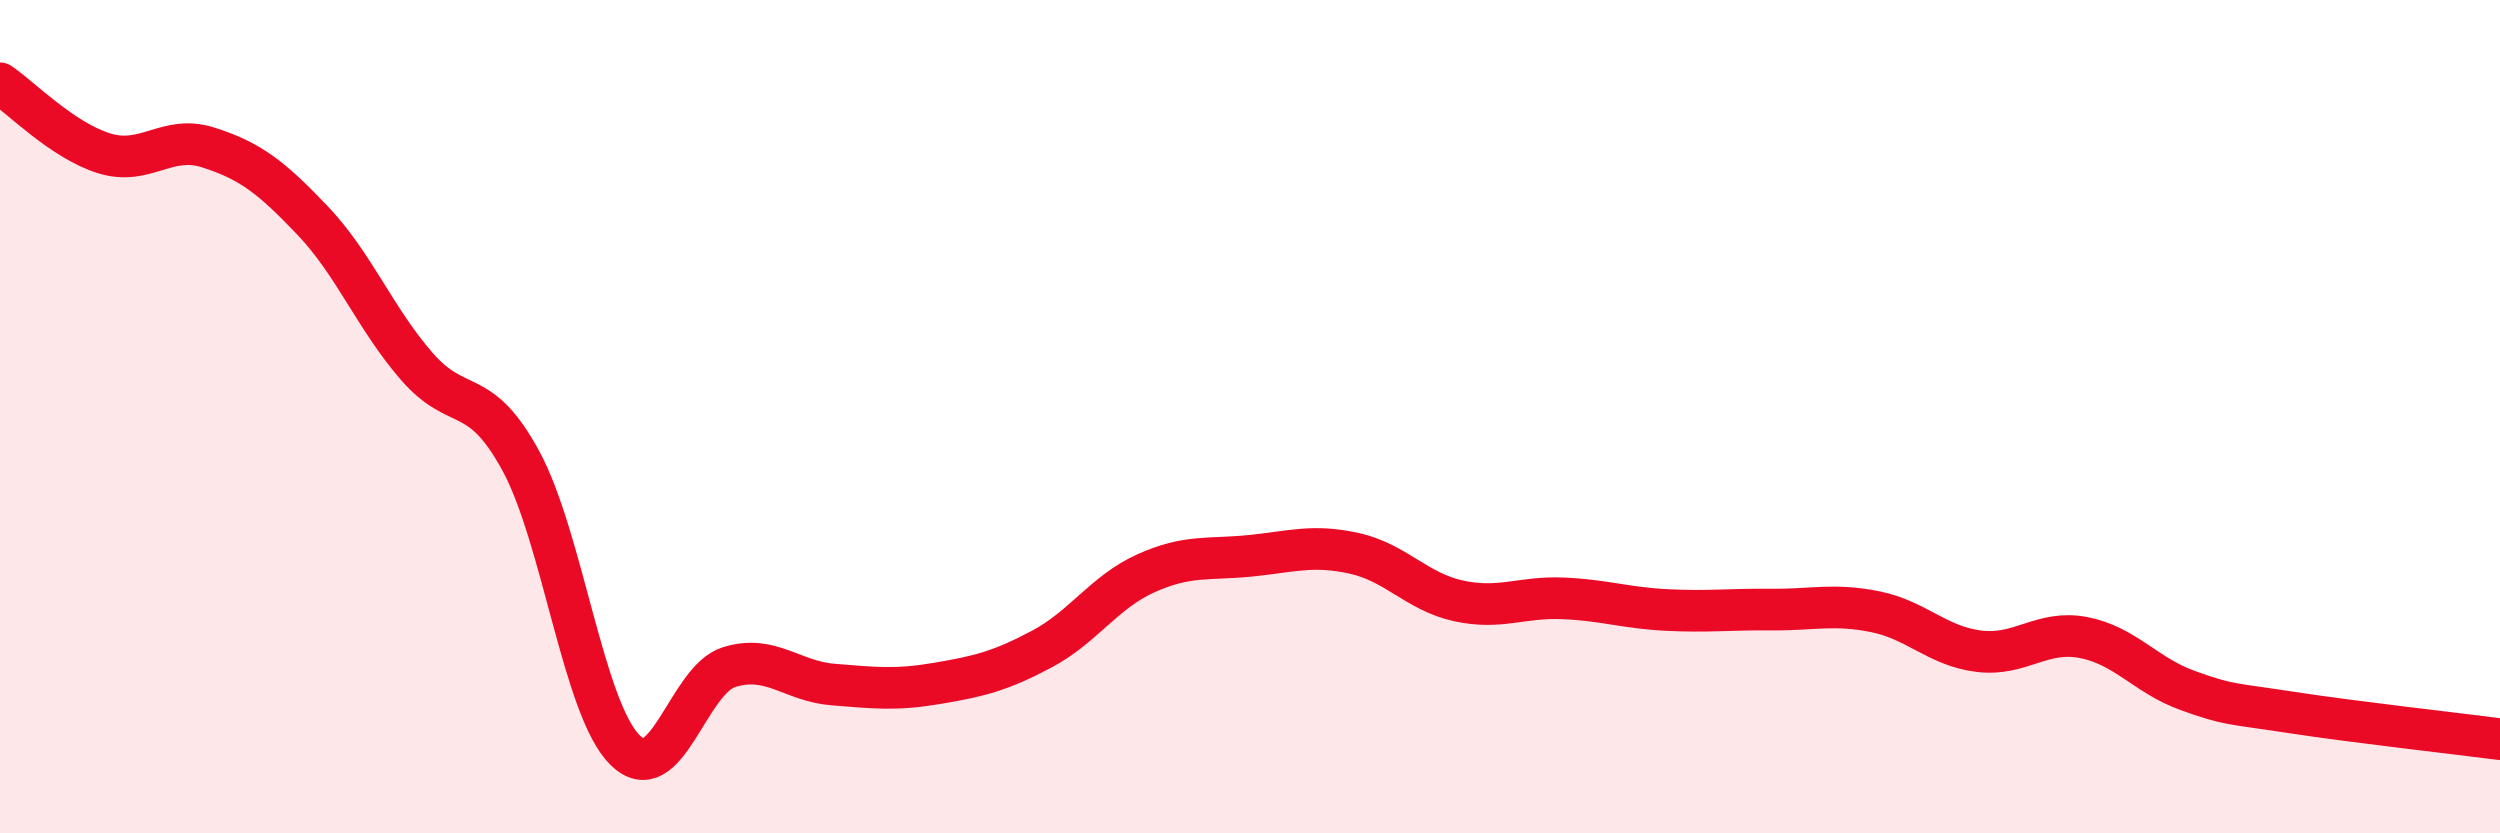 
    <svg width="60" height="20" viewBox="0 0 60 20" xmlns="http://www.w3.org/2000/svg">
      <path
        d="M 0,2 C 0.5,2.34 1.5,3.37 2.5,3.68 C 3.5,3.99 4,3.22 5,3.54 C 6,3.86 6.5,4.24 7.5,5.29 C 8.5,6.34 9,7.64 10,8.79 C 11,9.94 11.5,9.22 12.5,11.06 C 13.5,12.9 14,17.01 15,18 C 16,18.99 16.5,16.32 17.5,16.01 C 18.5,15.7 19,16.35 20,16.43 C 21,16.51 21.5,16.57 22.5,16.4 C 23.5,16.23 24,16.11 25,15.58 C 26,15.05 26.5,14.21 27.5,13.76 C 28.5,13.31 29,13.44 30,13.34 C 31,13.24 31.5,13.06 32.5,13.28 C 33.5,13.5 34,14.2 35,14.42 C 36,14.64 36.5,14.32 37.5,14.36 C 38.5,14.4 39,14.59 40,14.64 C 41,14.69 41.5,14.62 42.5,14.63 C 43.5,14.64 44,14.48 45,14.68 C 46,14.88 46.5,15.51 47.5,15.63 C 48.5,15.75 49,15.11 50,15.3 C 51,15.49 51.5,16.21 52.5,16.57 C 53.5,16.93 53.5,16.87 55,17.1 C 56.5,17.33 59,17.61 60,17.74L60 20L0 20Z"
        fill="#EB0A25"
        opacity="0.1"
        stroke-linecap="round"
        stroke-linejoin="round"
      />
      <path
        d="M 0,2 C 0.5,2.34 1.5,3.37 2.5,3.68 C 3.5,3.99 4,3.22 5,3.54 C 6,3.86 6.5,4.24 7.5,5.29 C 8.5,6.34 9,7.64 10,8.79 C 11,9.94 11.5,9.22 12.5,11.06 C 13.5,12.9 14,17.01 15,18 C 16,18.99 16.5,16.32 17.5,16.01 C 18.5,15.7 19,16.35 20,16.43 C 21,16.51 21.5,16.57 22.5,16.4 C 23.5,16.23 24,16.11 25,15.58 C 26,15.05 26.5,14.21 27.5,13.76 C 28.5,13.31 29,13.44 30,13.34 C 31,13.24 31.5,13.06 32.5,13.28 C 33.5,13.5 34,14.2 35,14.42 C 36,14.64 36.5,14.32 37.5,14.36 C 38.5,14.4 39,14.59 40,14.64 C 41,14.69 41.5,14.62 42.5,14.63 C 43.5,14.64 44,14.48 45,14.68 C 46,14.88 46.5,15.51 47.5,15.63 C 48.5,15.75 49,15.11 50,15.3 C 51,15.49 51.5,16.21 52.5,16.57 C 53.5,16.93 53.5,16.87 55,17.1 C 56.5,17.33 59,17.61 60,17.74"
        stroke="#EB0A25"
        stroke-width="1"
        fill="none"
        stroke-linecap="round"
        stroke-linejoin="round"
      />
    </svg>
  